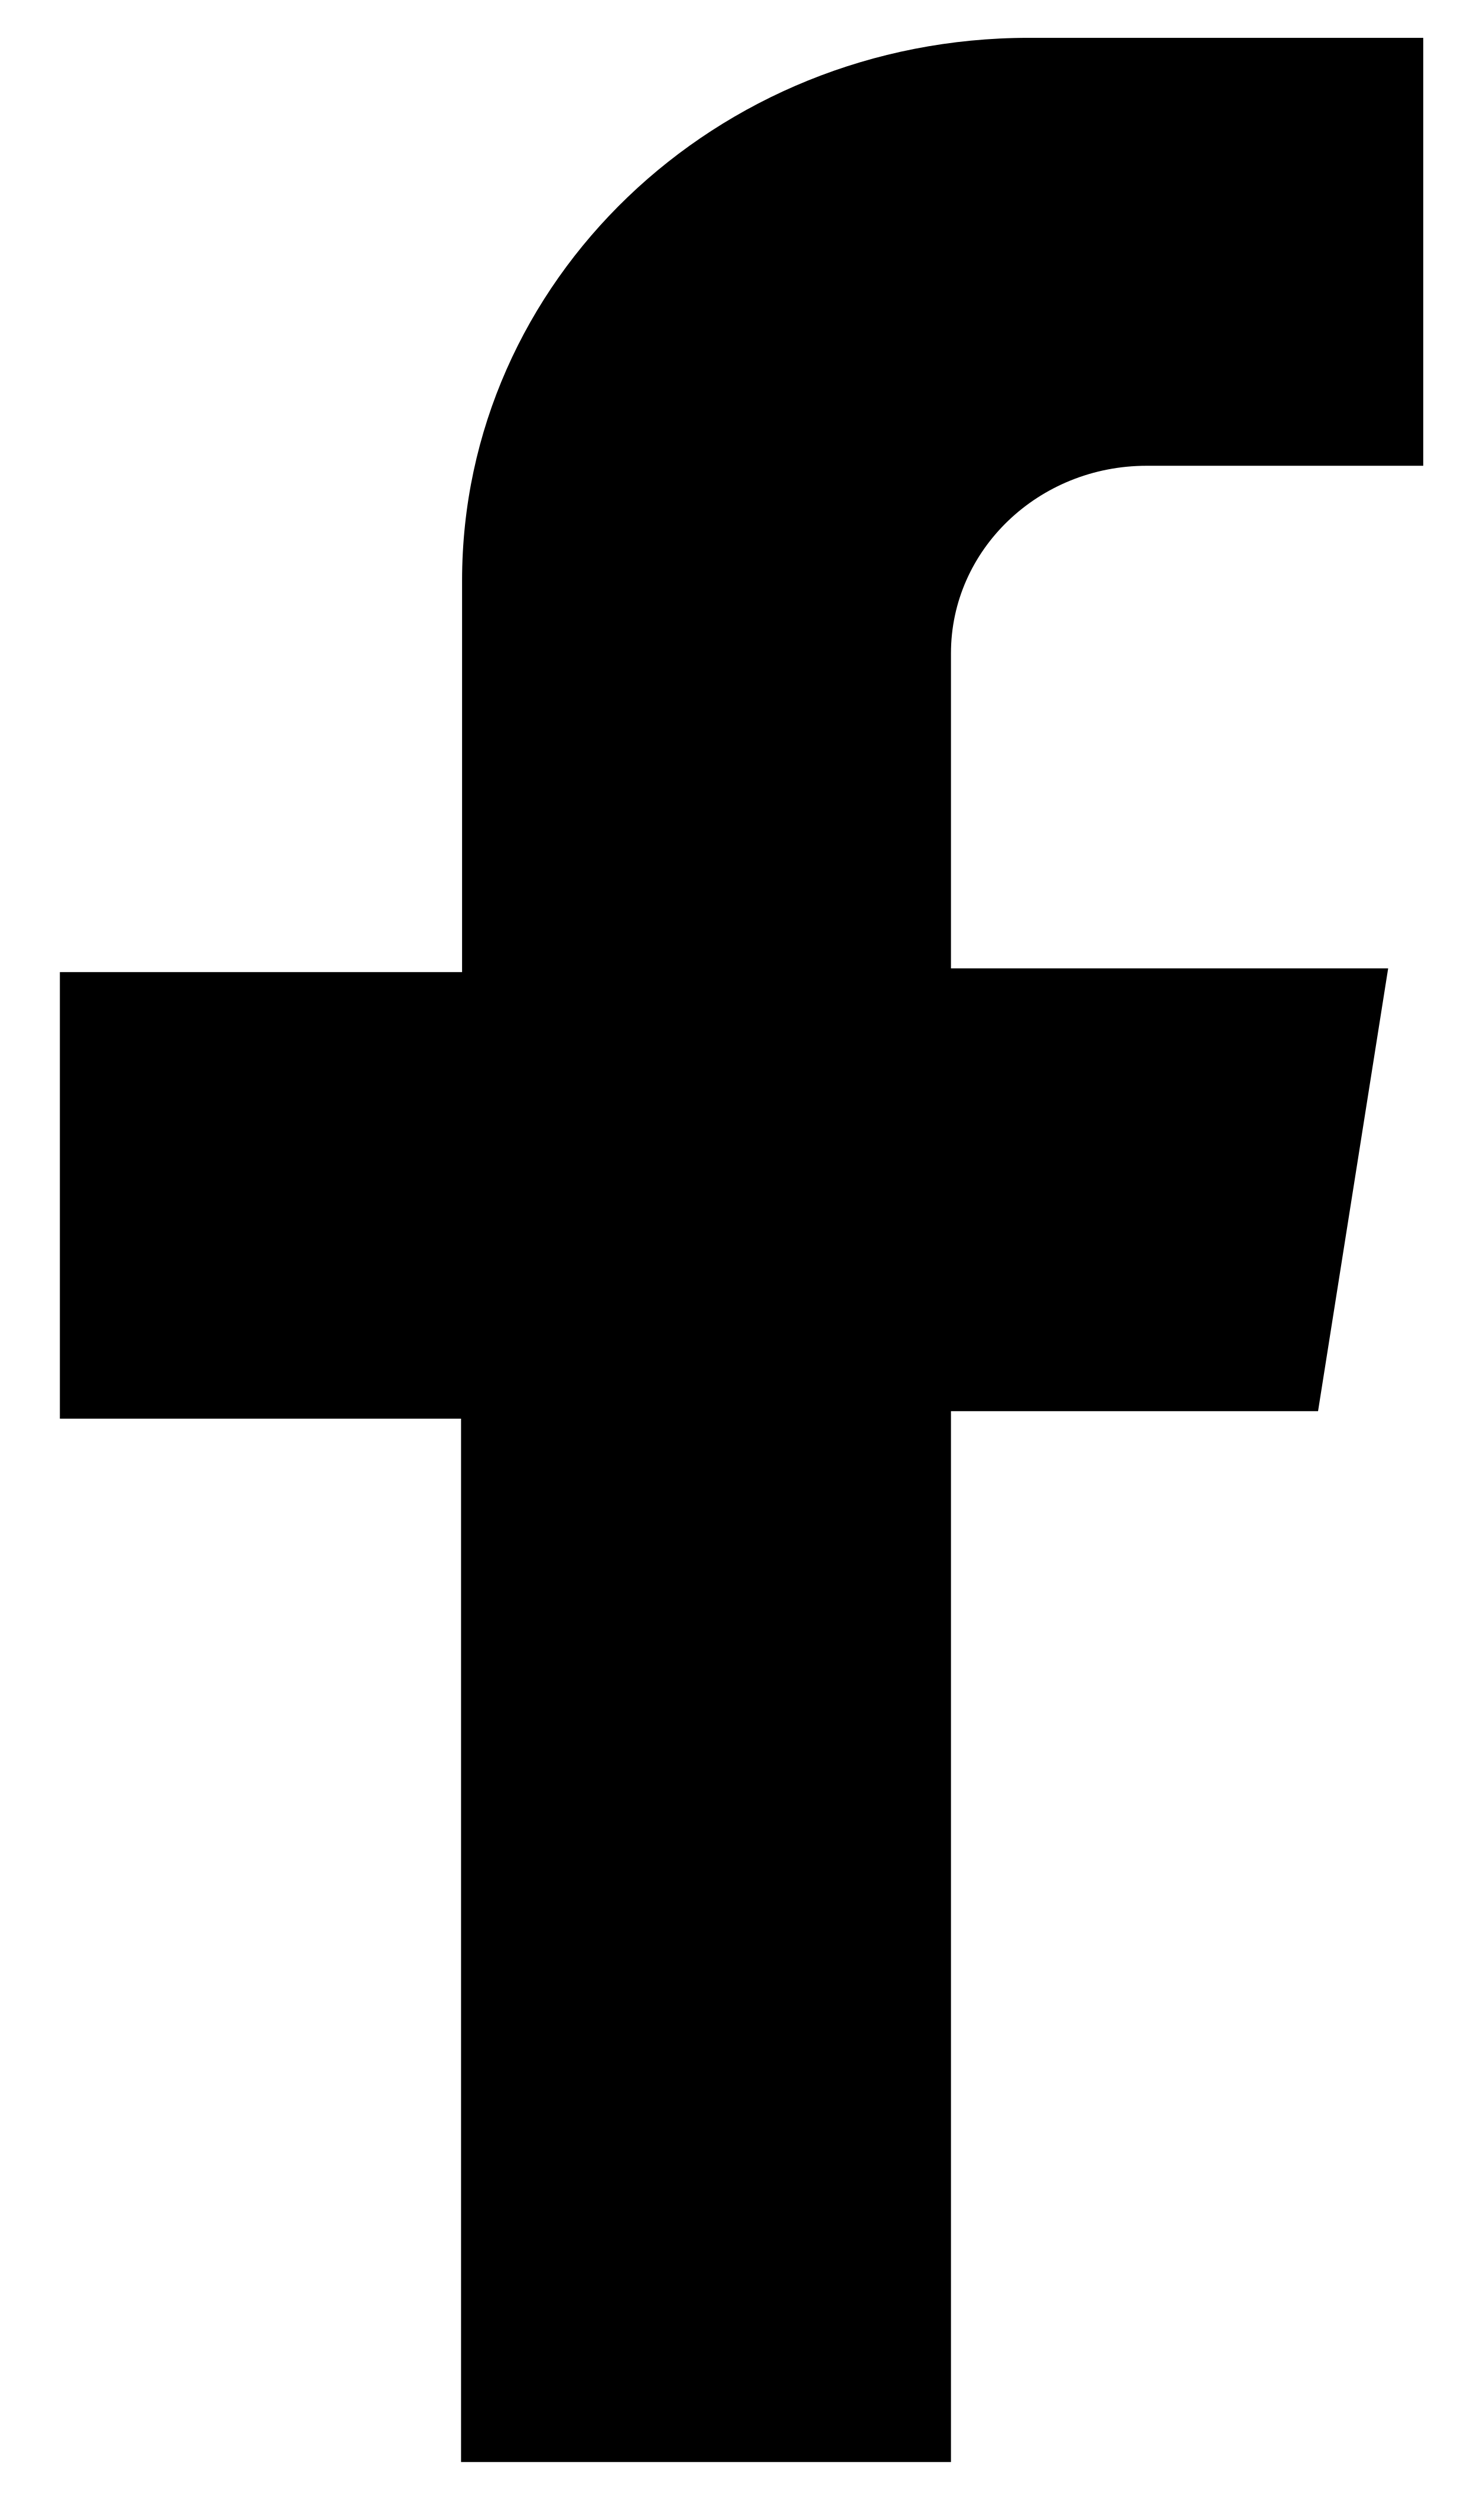 <svg width="13" height="22" viewBox="0 0 13 22" fill="none" xmlns="http://www.w3.org/2000/svg">
<path d="M12.527 4.099V0.333H9.055C6.295 0.333 4.067 2.475 4.067 5.109V8.555H0.527V12.485H4.058V21.667H8.37V12.419H11.601L12.218 8.522H8.37V5.749C8.37 4.838 9.141 4.099 10.093 4.099H12.527Z" fill="black"/>
</svg>
